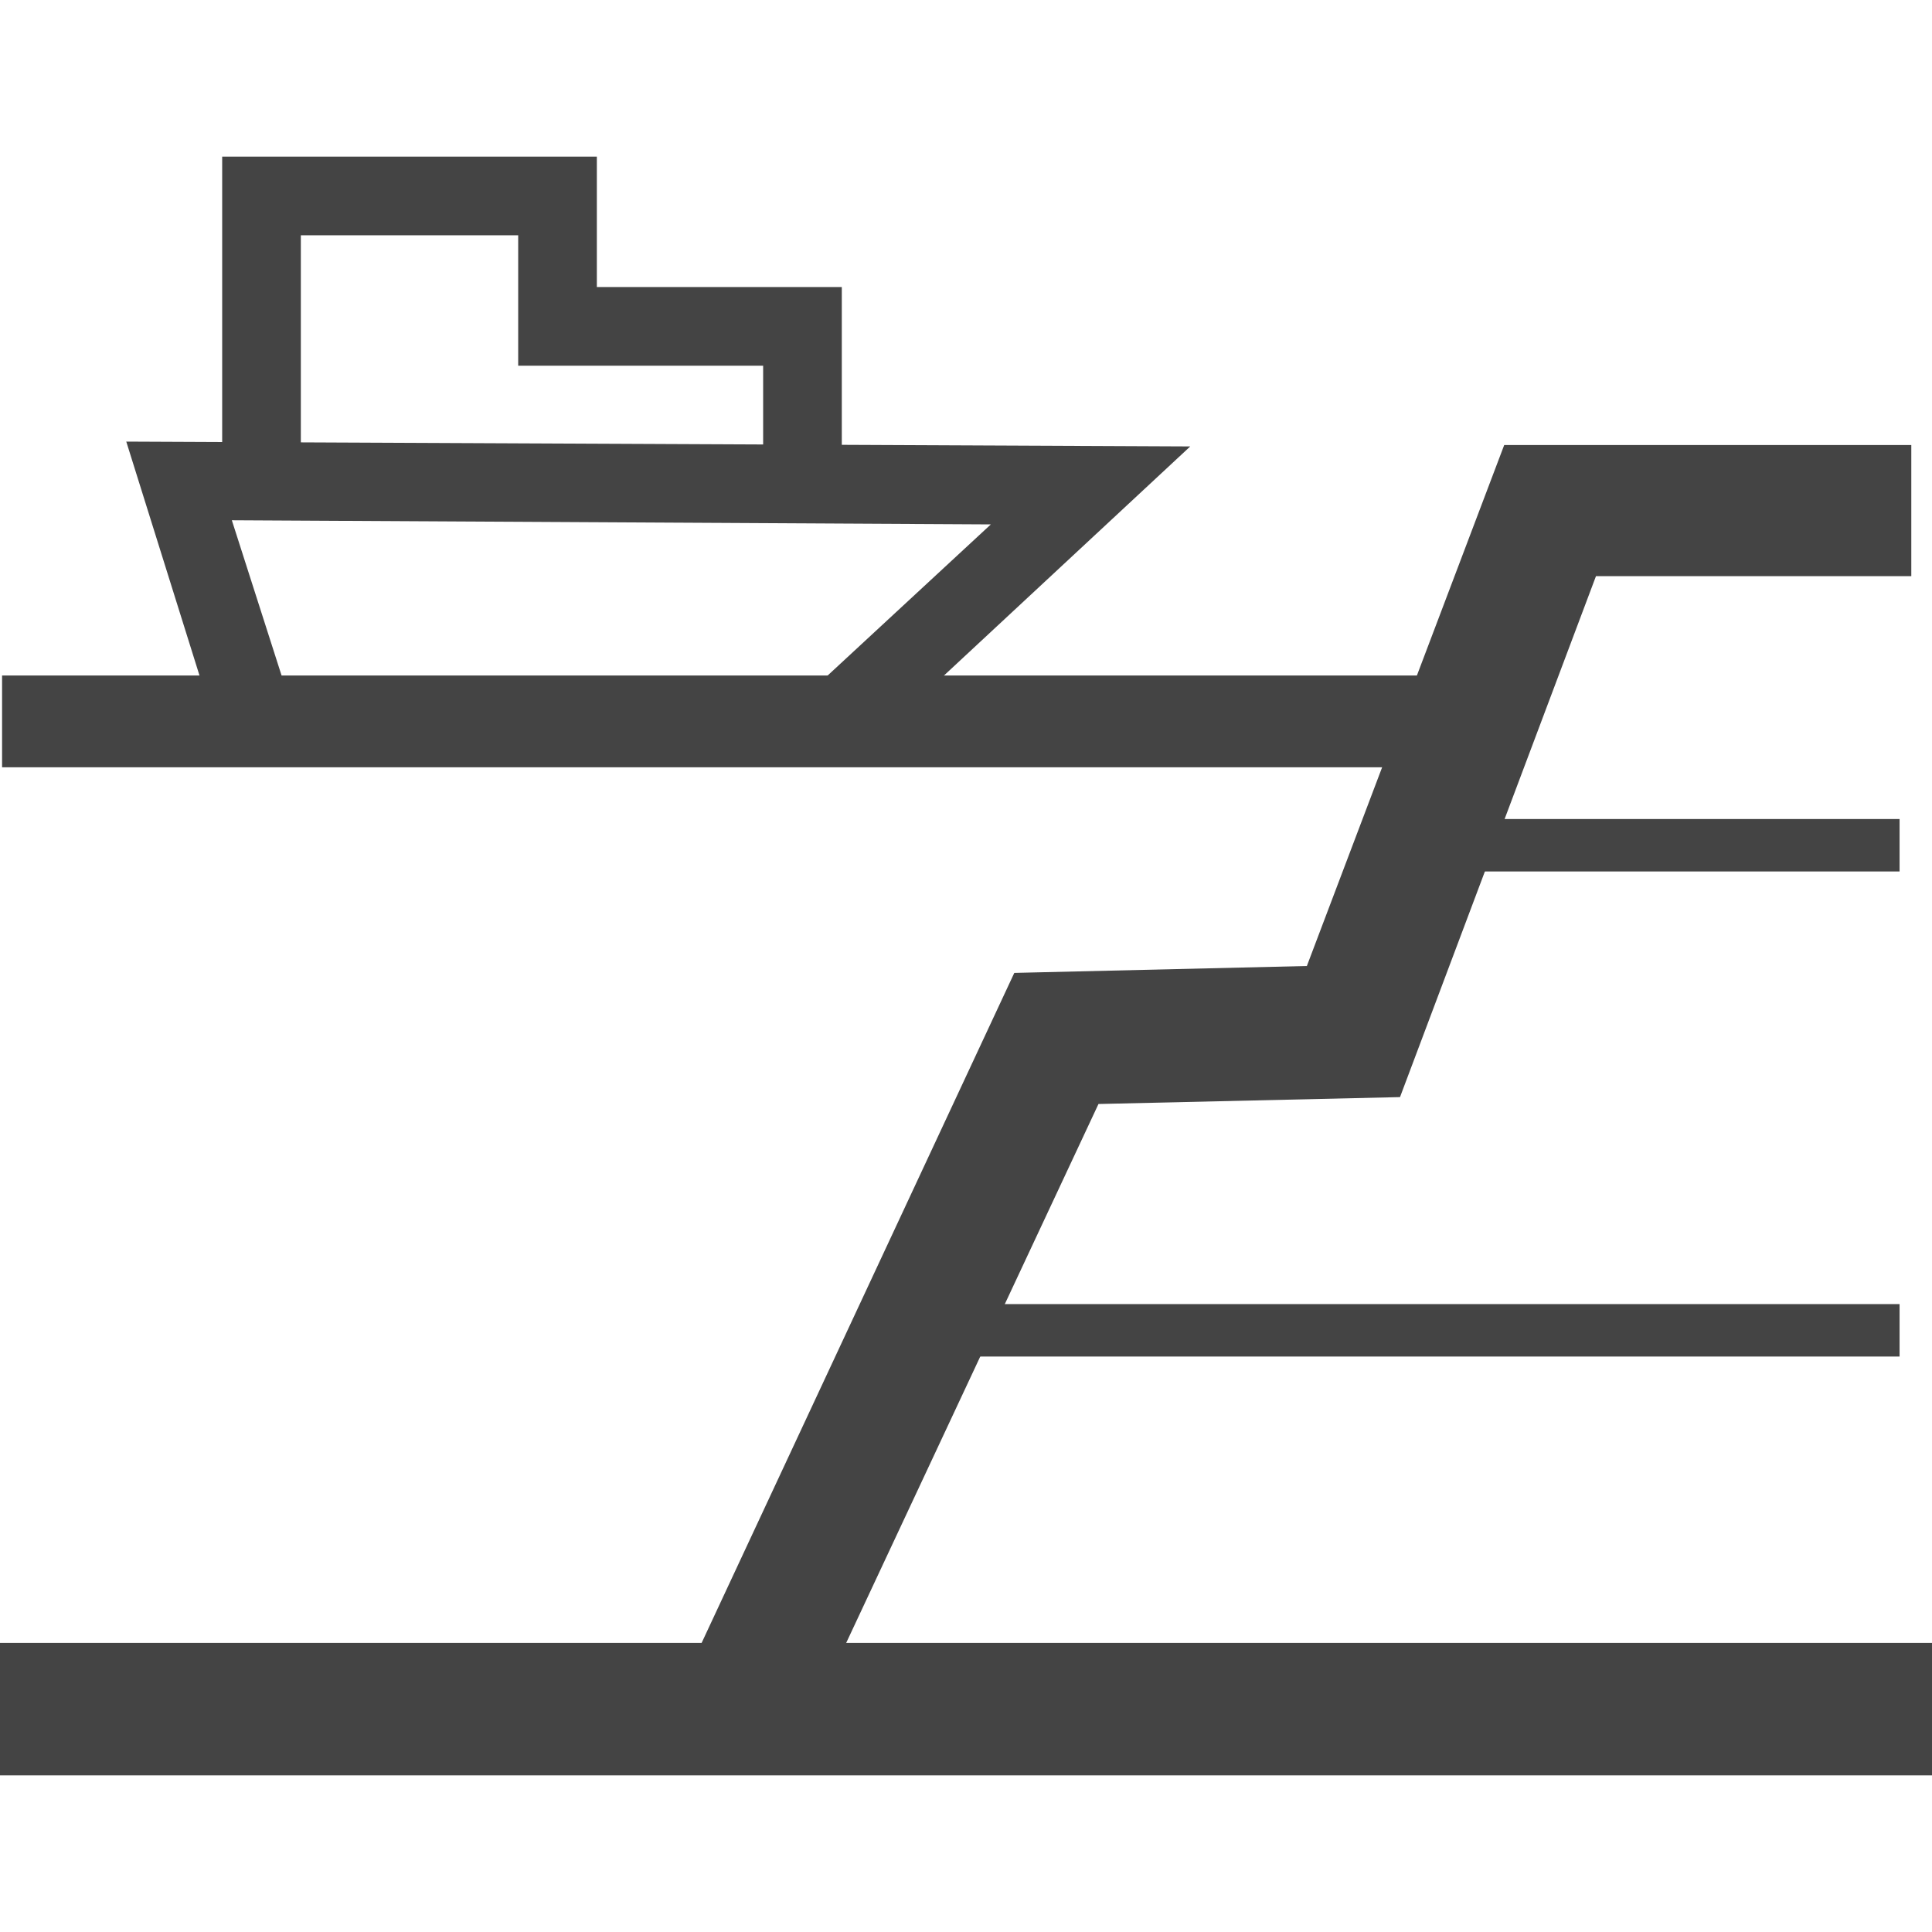 <svg id="レイヤー_1" data-name="レイヤー 1" xmlns="http://www.w3.org/2000/svg" viewBox="0 0 28 28"><defs><style>.cls-1{fill:#444;}</style></defs><g id="グループ_1069" data-name="グループ 1069"><rect id="長方形_10795" data-name="長方形 10795" class="cls-1" y="23.81" width="28" height="1.92"/><path id="パス_1172" data-name="パス 1172" class="cls-1" d="M11.66,25.1l-1.72-.8L14.7,14.1,18.94,14,21.8,6.45l5.9,0,0,1.9-4.57,0-2.84,7.55L15.92,16Z"/><rect id="長方形_10801" data-name="長方形 10801" class="cls-1" x="0.03" y="9.79" width="21.59" height="1.33"/><path id="パス_1173" data-name="パス 1173" class="cls-1" d="M12.38,11H3.27L1.83,6.4l15.42.07ZM4.1,9.85h7.83L14.36,7.6l-11-.06Z"/><path id="パス_1174" data-name="パス 1174" class="cls-1" d="M12.2,6.92H11.06V5.3H7.51V3.41H4.36V6.79H3.22V2.27H8.65V4.16H12.2Z"/><rect id="長方形_10802" data-name="長方形 10802" class="cls-1" x="21.17" y="11.87" width="6.36" height="0.76"/><rect id="長方形_10803" data-name="長方形 10803" class="cls-1" x="13.57" y="18.9" width="13.96" height="0.76"/></g></svg>